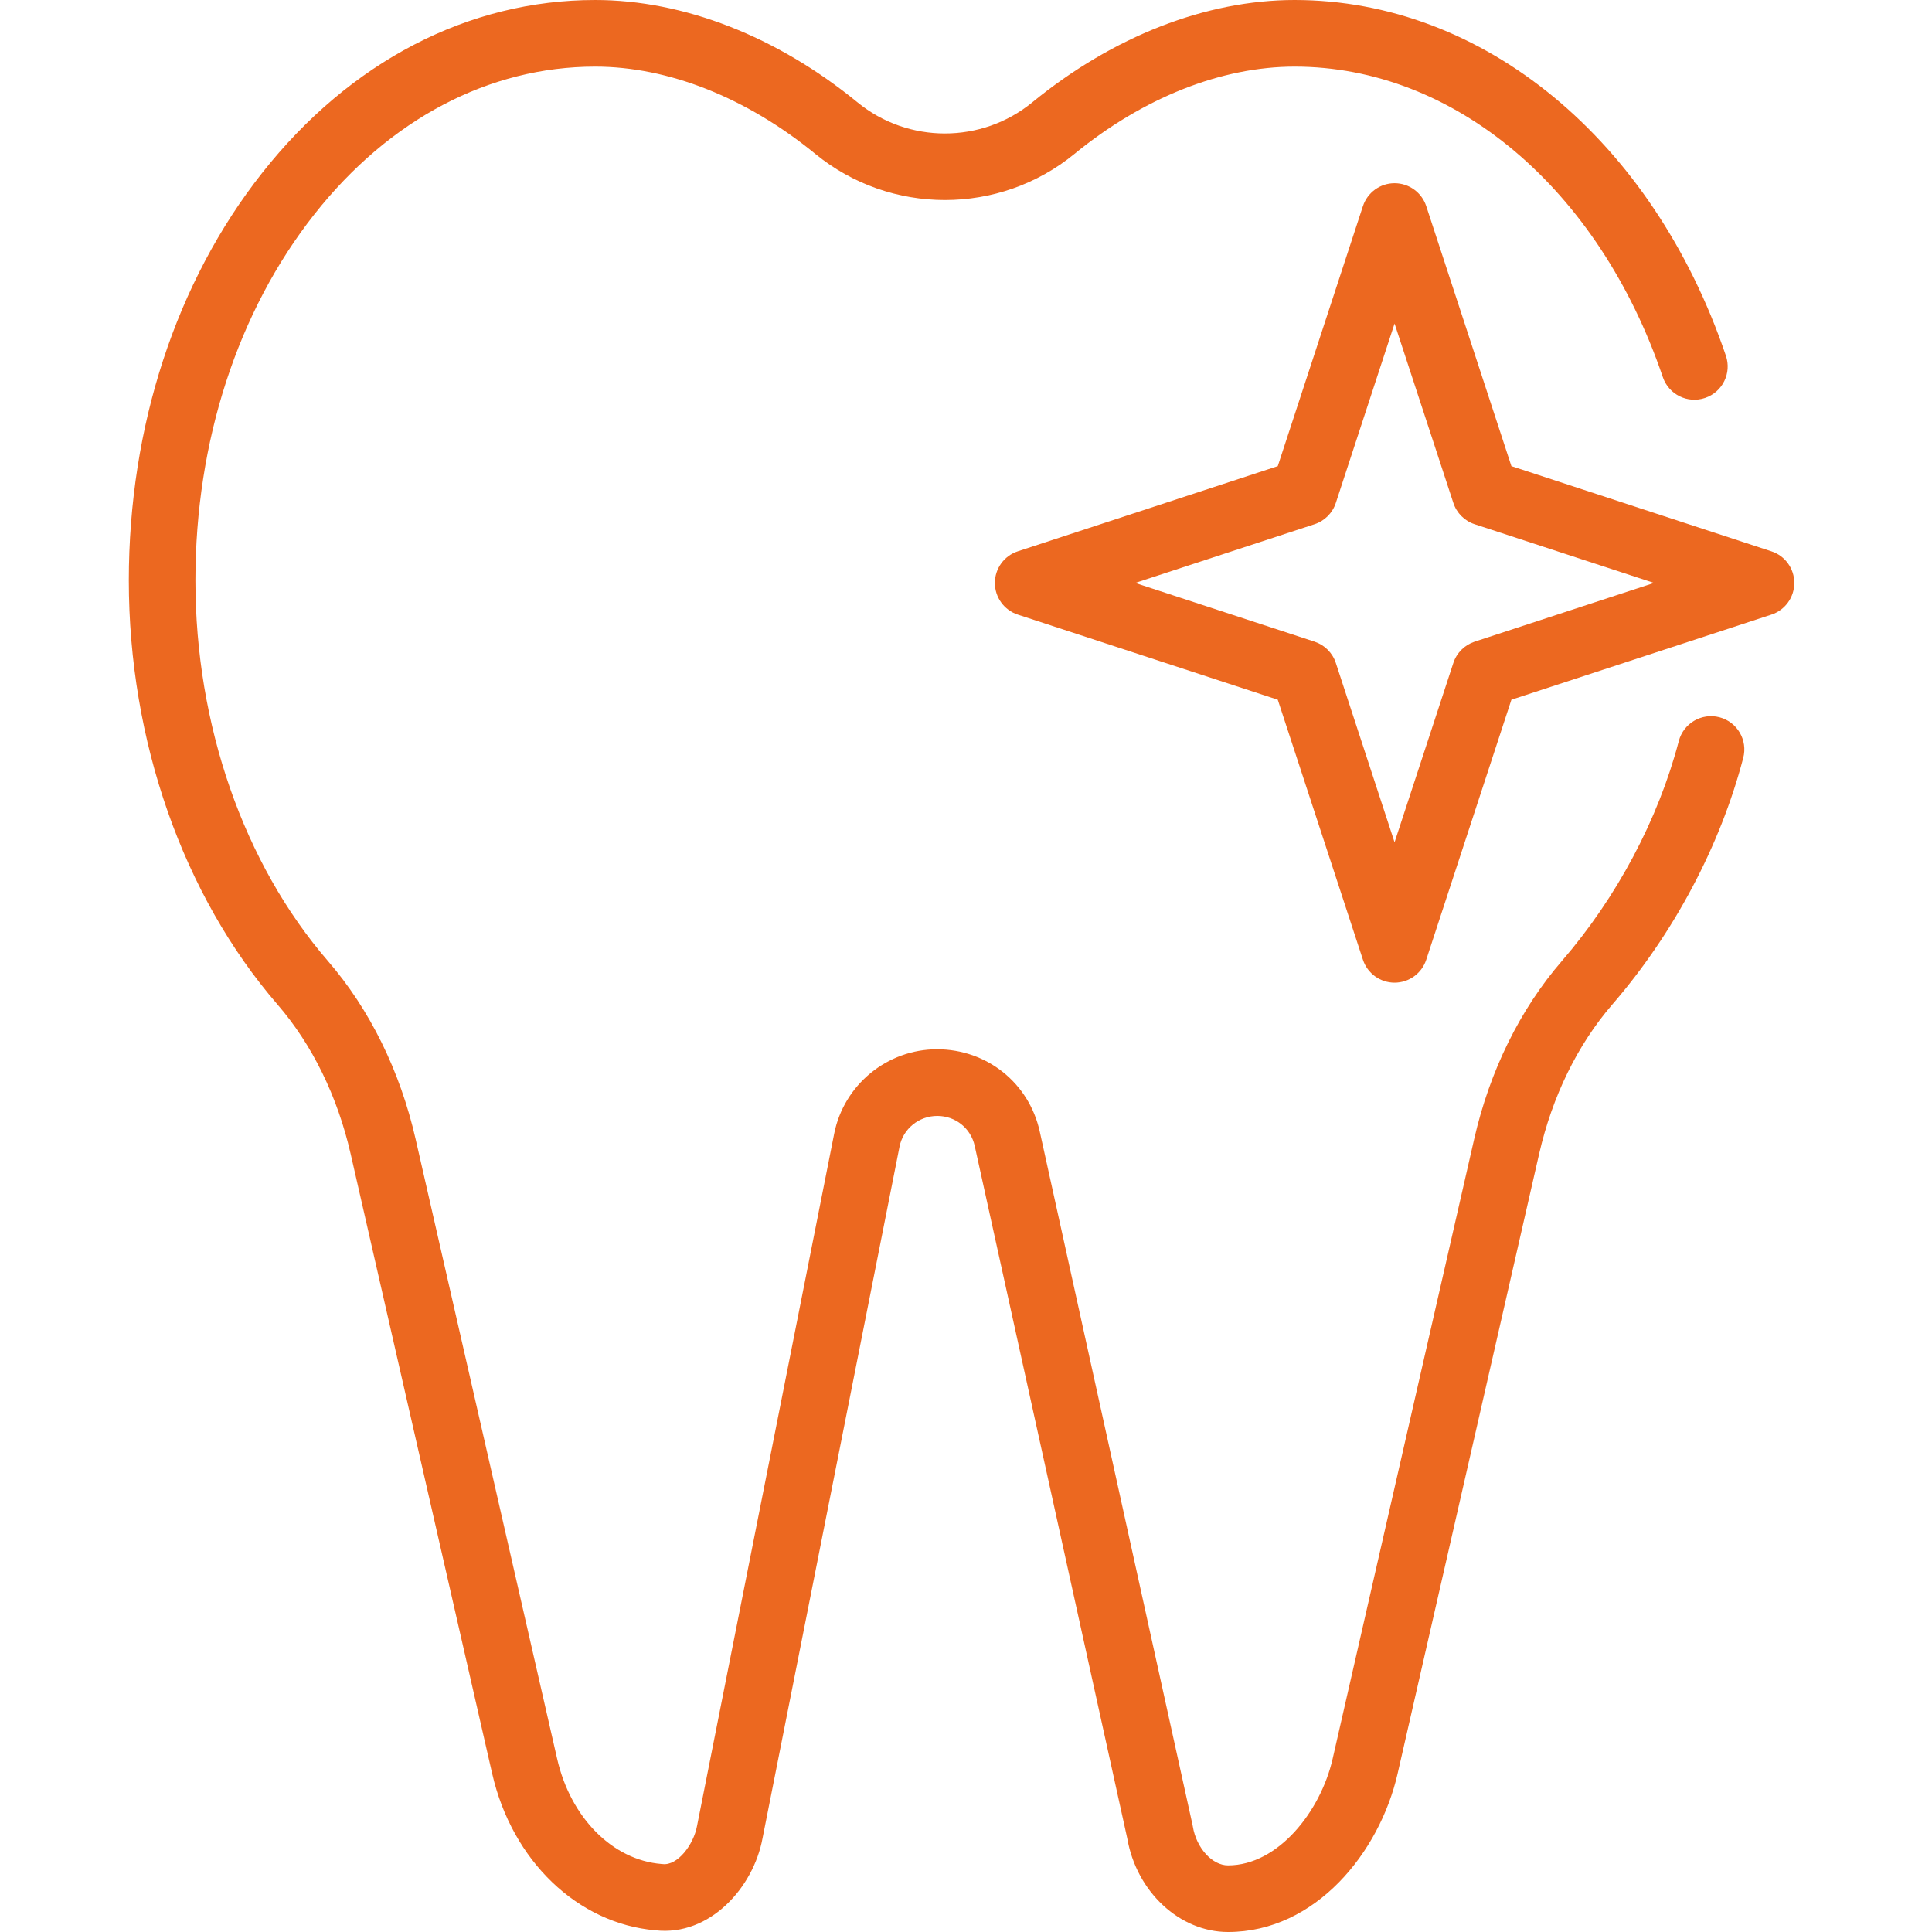 <?xml version="1.0" encoding="UTF-8"?> <svg xmlns="http://www.w3.org/2000/svg" width="40" height="40" viewBox="0 0 40 40" fill="none"><g clip-path="url(#clip0_109_346)"><path d="M35.6 14.85C35.231 14.754 34.855 14.974 34.758 15.342C34.333 16.965 33.473 18.582 32.337 19.896C31.471 20.897 30.843 22.172 30.521 23.584C30.521 23.584 27.598 36.385 27.591 36.414C27.343 37.499 26.465 38.621 25.425 38.621C25.097 38.621 24.77 38.261 24.697 37.819C24.695 37.806 24.693 37.794 24.69 37.782C24.69 37.782 22.321 27.03 21.527 23.427C21.306 22.424 20.434 21.724 19.401 21.724C18.368 21.724 17.472 22.459 17.271 23.471C14.438 37.772 14.434 37.794 14.431 37.806C14.36 38.193 14.027 38.631 13.719 38.594C13.71 38.593 13.702 38.592 13.693 38.592C12.681 38.509 11.813 37.634 11.535 36.414L8.605 23.584C8.283 22.172 7.655 20.897 6.789 19.896C5.046 17.88 4.046 15.008 4.046 12.017C4.046 9.141 4.921 6.448 6.51 4.435C8.065 2.465 10.129 1.379 12.322 1.379C13.838 1.379 15.457 2.021 16.88 3.186C18.435 4.459 20.691 4.46 22.246 3.186C23.669 2.021 25.288 1.379 26.804 1.379C30.11 1.379 33.102 3.903 34.427 7.808C34.55 8.169 34.941 8.362 35.302 8.239C35.663 8.117 35.856 7.725 35.733 7.365C34.215 2.891 30.71 0 26.804 0C24.97 0 23.041 0.753 21.372 2.119C20.324 2.978 18.802 2.978 17.754 2.119C16.085 0.753 14.156 0 12.322 0C9.698 0 7.249 1.272 5.427 3.581C3.647 5.836 2.667 8.832 2.667 12.017C2.667 15.335 3.789 18.535 5.746 20.798C6.464 21.629 6.988 22.699 7.26 23.891L10.19 36.721C10.602 38.525 11.959 39.827 13.569 39.965C14.699 40.093 15.6 39.075 15.787 38.062C15.803 37.977 16.758 33.159 18.624 23.74C18.697 23.371 19.024 23.104 19.406 23.104C19.781 23.104 20.099 23.358 20.18 23.723C20.956 27.245 23.236 37.593 23.339 38.063C23.531 39.169 24.424 40 25.425 40C27.238 40 28.564 38.351 28.936 36.722C28.938 36.712 31.866 23.891 31.866 23.891C32.138 22.699 32.662 21.629 33.38 20.798C34.652 19.328 35.615 17.515 36.092 15.692C36.189 15.323 35.968 14.947 35.6 14.85Z" fill="#EC6820"></path><path d="M36.674 11.414L31.292 9.651L29.529 4.268C29.436 3.985 29.172 3.793 28.873 3.793C28.575 3.793 28.311 3.985 28.218 4.268L26.455 9.651L21.073 11.414C20.789 11.507 20.598 11.771 20.598 12.069C20.598 12.367 20.789 12.632 21.073 12.725L26.455 14.487L28.218 19.87C28.311 20.153 28.575 20.345 28.873 20.345C29.172 20.345 29.436 20.153 29.529 19.87L31.292 14.487L36.674 12.725C36.958 12.632 37.149 12.367 37.149 12.069C37.149 11.771 36.958 11.506 36.674 11.414ZM30.53 13.285C30.322 13.354 30.158 13.517 30.09 13.726L28.873 17.439L27.657 13.726C27.589 13.517 27.425 13.354 27.217 13.285L23.503 12.069L27.217 10.853C27.425 10.785 27.589 10.621 27.657 10.412L28.873 6.699L30.09 10.412C30.158 10.621 30.322 10.785 30.53 10.853L34.244 12.069L30.53 13.285Z" fill="#EC6820"></path></g><defs><clipPath id="clip0_109_346"><rect width="40" height="40" fill="white"></rect></clipPath></defs></svg> 